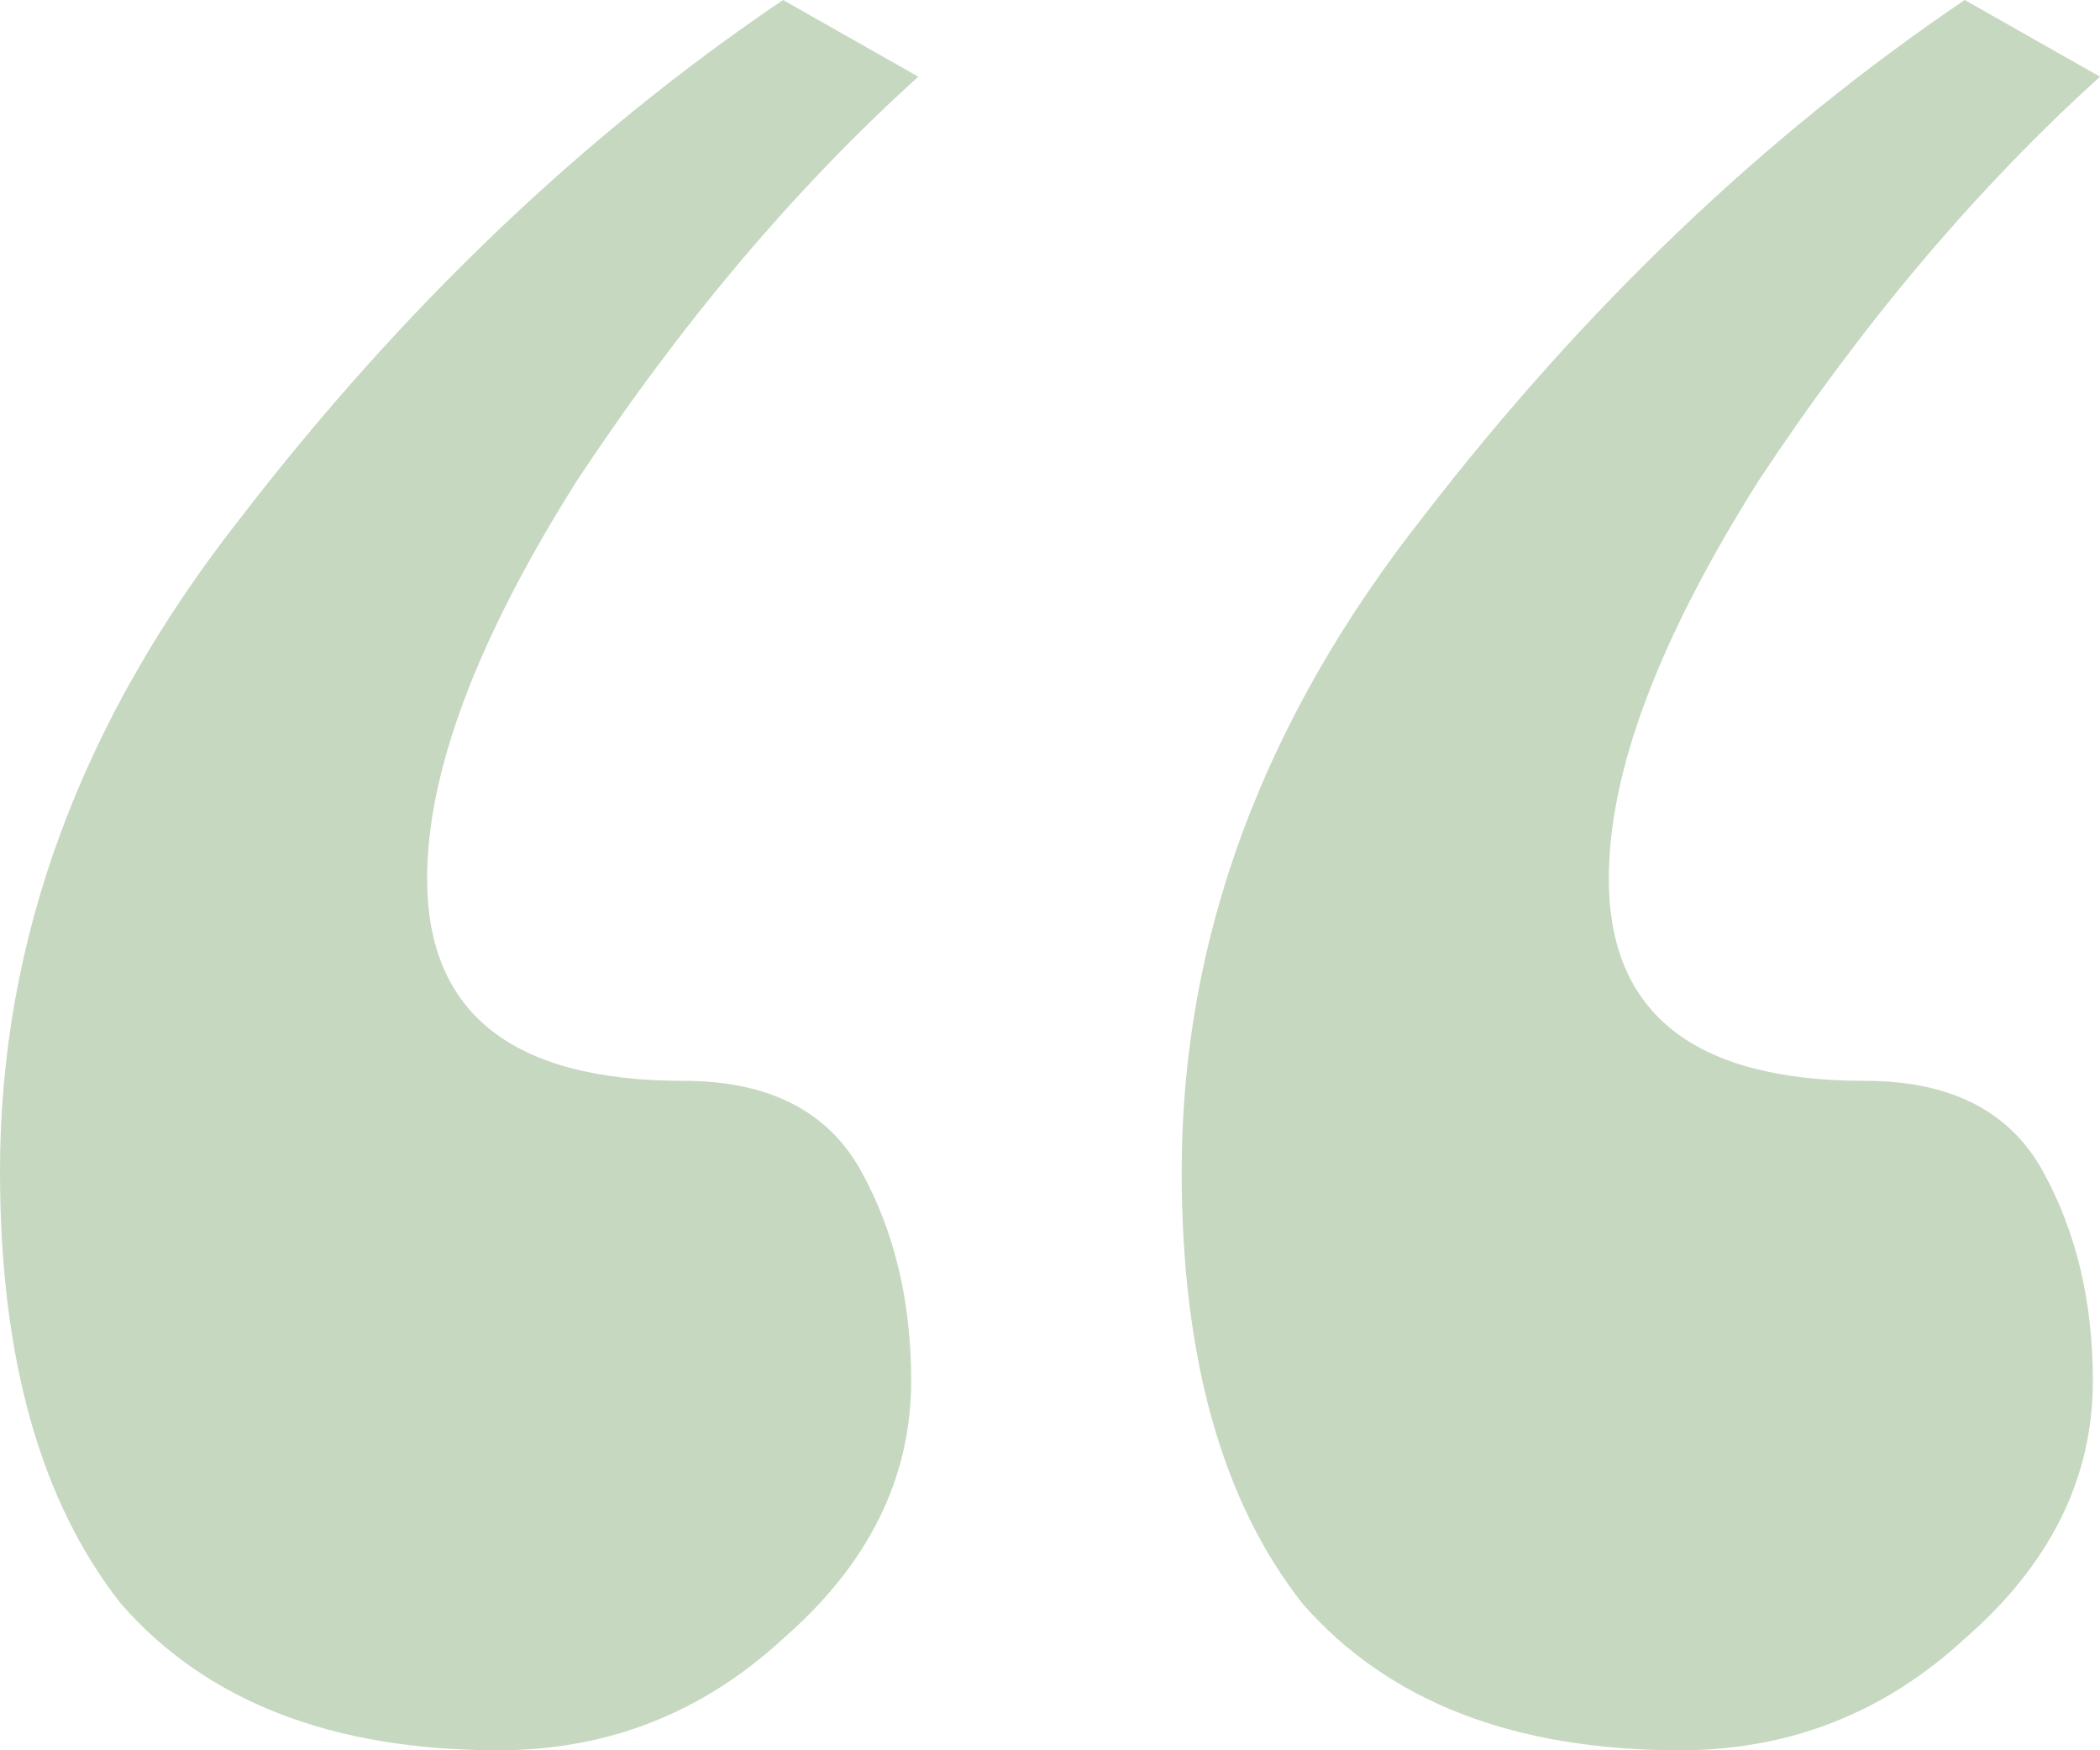 <svg width="48" height="40" viewBox="0 0 48 40" fill="none" xmlns="http://www.w3.org/2000/svg">
<path d="M20.99 1.753C18.169 4.303 15.566 7.384 13.18 10.996C10.902 14.608 9.763 17.636 9.763 20.08C9.763 23.161 11.715 24.701 15.62 24.701C17.573 24.701 18.929 25.392 19.688 26.773C20.448 28.154 20.827 29.748 20.827 31.554C20.827 33.785 19.851 35.75 17.898 37.45C16.054 39.15 13.885 40 11.39 40C7.593 40 4.719 38.885 2.766 36.653C0.922 34.316 0 31.023 0 26.773C0 21.461 1.844 16.468 5.532 11.793C9.22 7.012 13.342 3.081 17.898 0L20.99 1.753ZM48 1.753C45.18 4.303 42.576 7.384 40.19 10.996C37.912 14.608 36.773 17.636 36.773 20.08C36.773 23.161 38.725 24.701 42.63 24.701C44.583 24.701 45.939 25.392 46.698 26.773C47.458 28.154 47.837 29.748 47.837 31.554C47.837 33.785 46.861 35.75 44.908 37.45C43.064 39.15 40.895 40 38.4 40C34.603 40 31.729 38.885 29.776 36.653C27.932 34.316 27.01 31.023 27.01 26.773C27.01 21.461 28.854 16.468 32.542 11.793C36.23 7.012 40.352 3.081 44.908 0L48 1.753Z" fill="#C6D8C0"/>
</svg>
